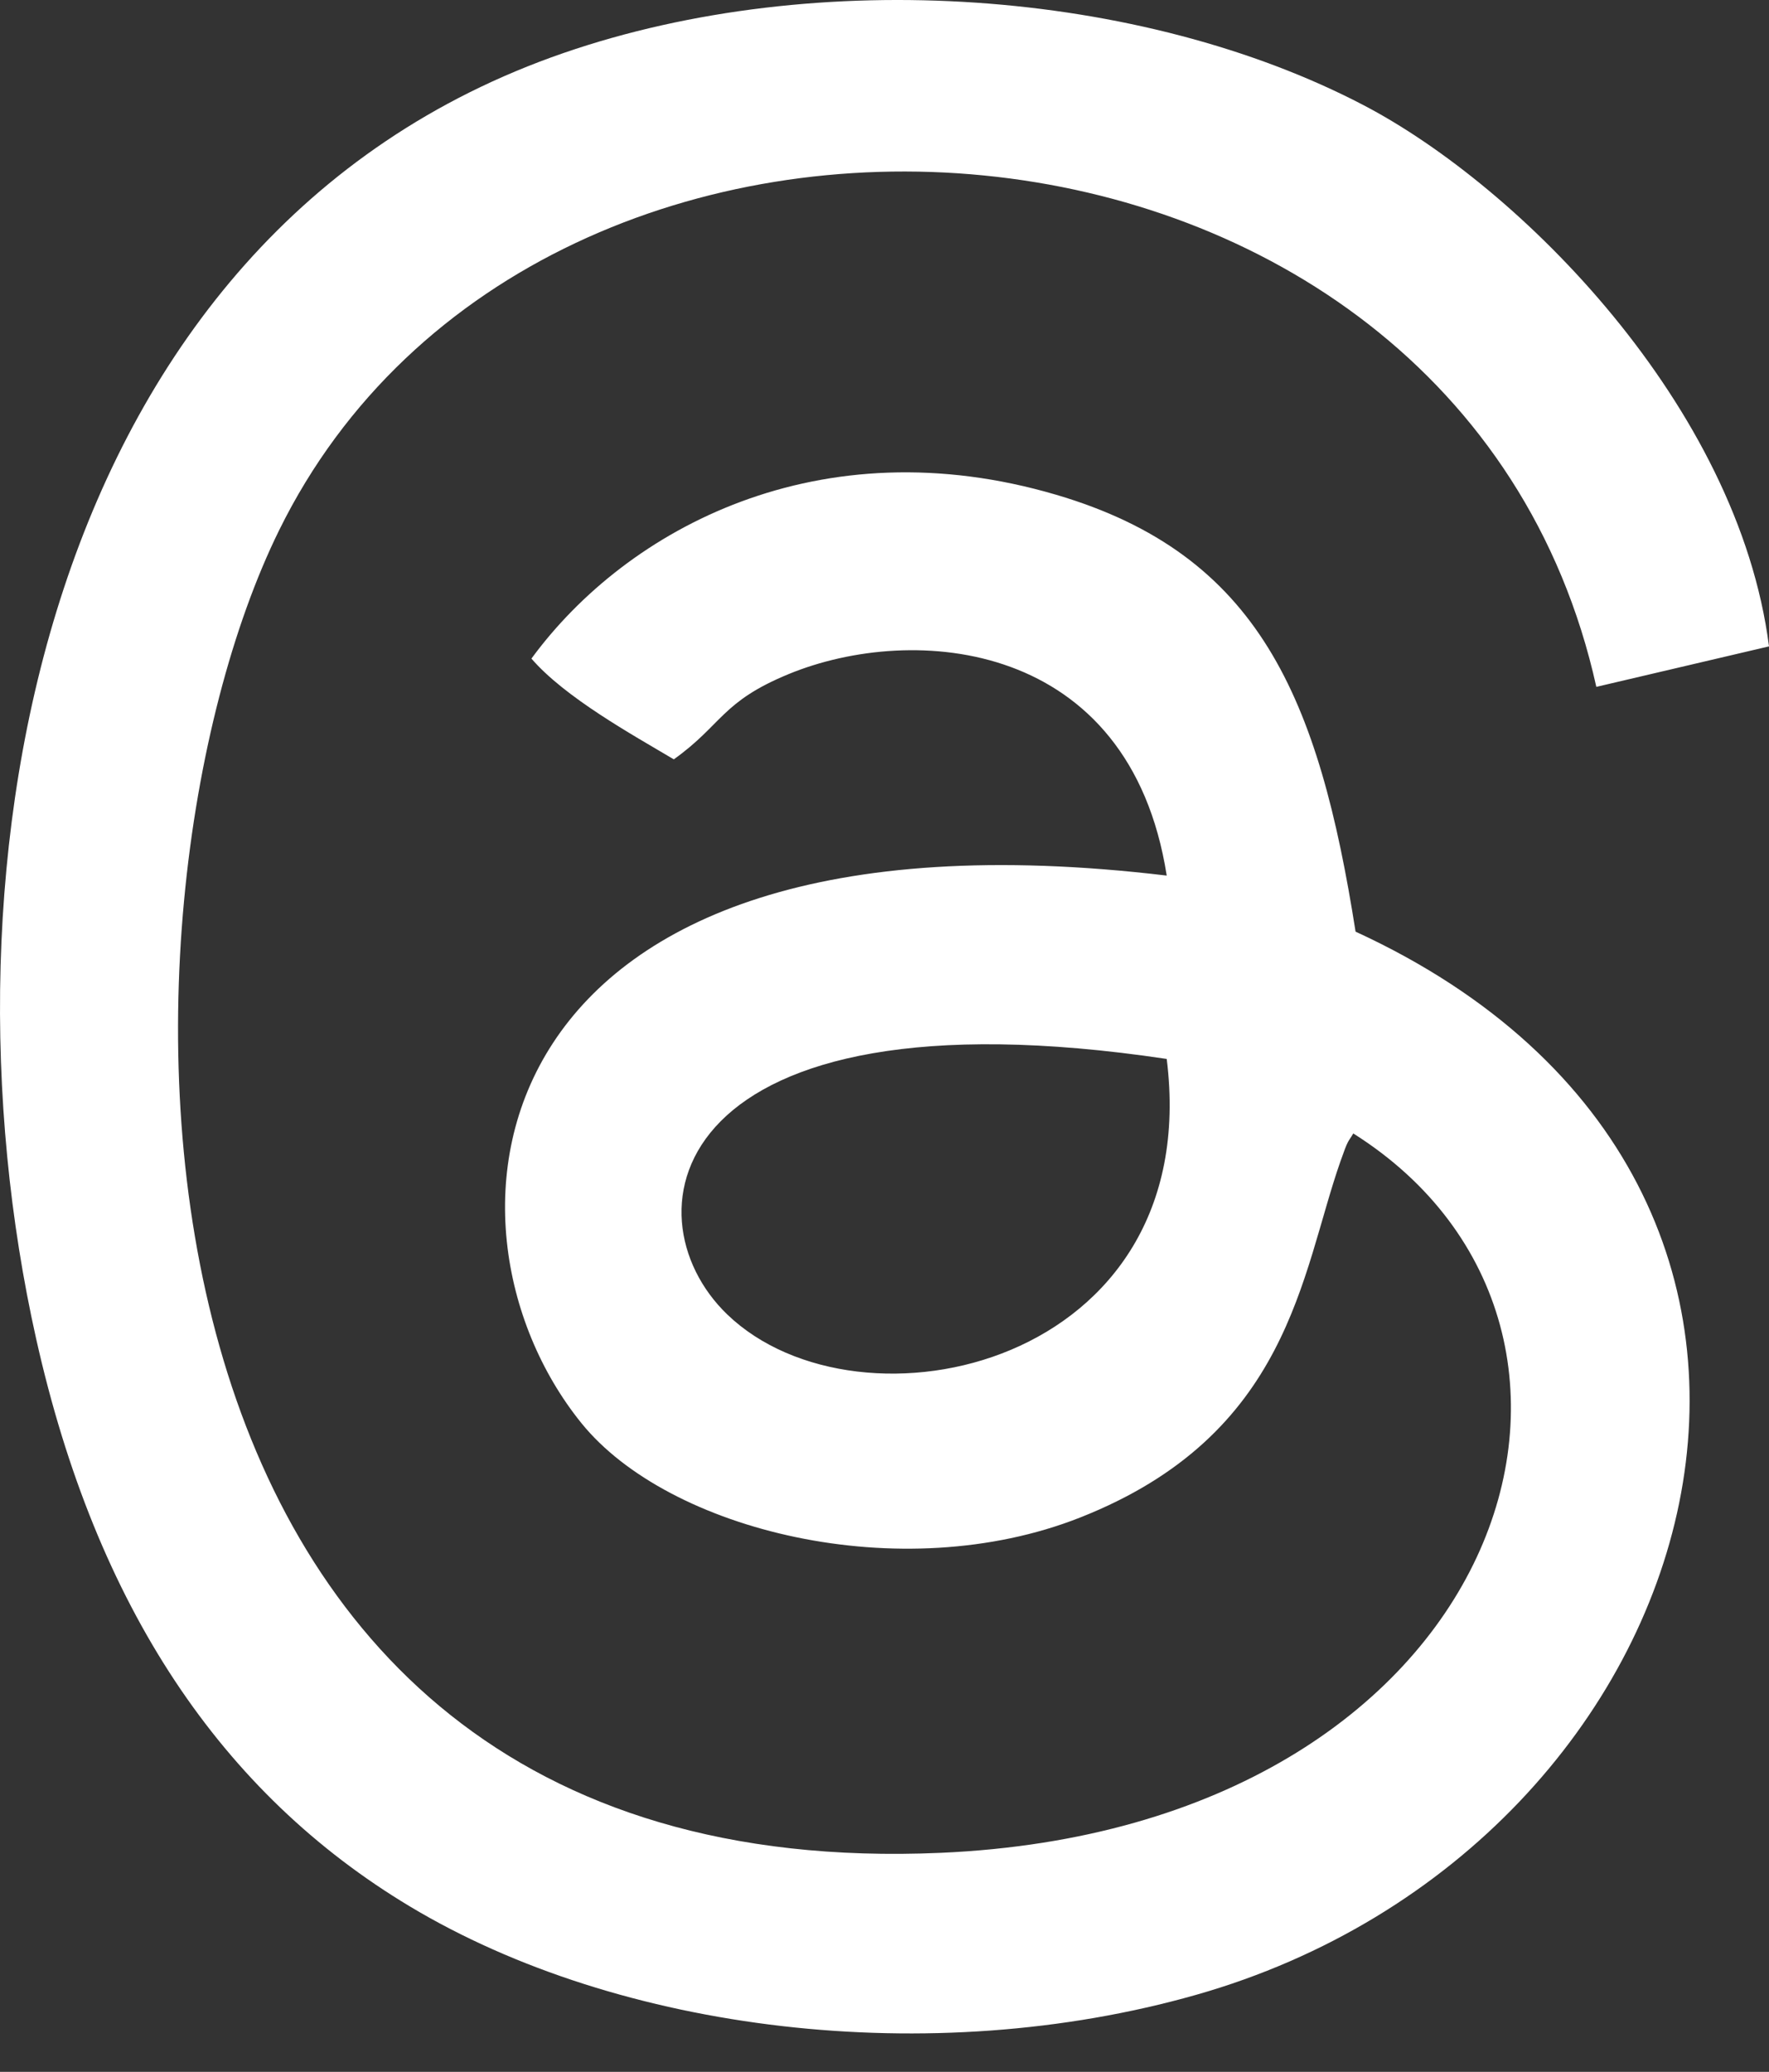 <?xml version="1.0" encoding="UTF-8"?> <svg xmlns="http://www.w3.org/2000/svg" width="41" height="48" viewBox="0 0 41 48" fill="none"><rect x="0" y="0" width="41" height="48" fill="#333333" stroke="none"/><path fill-rule="evenodd" clip-rule="evenodd" d="M27.041 24.533C27.93 31.652 19.927 33.407 16.856 30.453C14.45 28.139 15.463 22.8 27.041 24.533ZM31.365 26.259C38.584 30.811 34.955 42.347 21.807 42.925C1.973 43.797 2.176 21.005 6.469 12.285C12.53 -0.025 33.794 1.466 36.998 15.913L41 14.975C40.285 9.401 35.226 4.328 31.598 2.434C26.468 -0.245 18.971 -0.811 13.059 1.229C0.906 5.422 -1.59 20.168 0.837 31.012C2.23 37.236 5.137 41.551 9.503 44.169C14.362 47.083 21.573 47.96 27.716 46.217C39.837 42.778 44.234 27.474 31.418 21.584C30.565 16.164 29.184 12.848 24.481 11.463C19.009 9.852 14.542 12.226 12.317 15.258C13.099 16.163 14.656 17.022 15.617 17.592C16.741 16.789 16.716 16.26 18.278 15.617C21.172 14.426 26.183 14.809 27.041 20.285C10.967 18.363 9.709 28.315 13.476 32.971C15.491 35.461 20.874 36.797 25.032 35.158C29.901 33.238 30.151 29.516 31.068 26.904C31.254 26.374 31.232 26.486 31.365 26.259Z" fill="white"></path></svg> 
